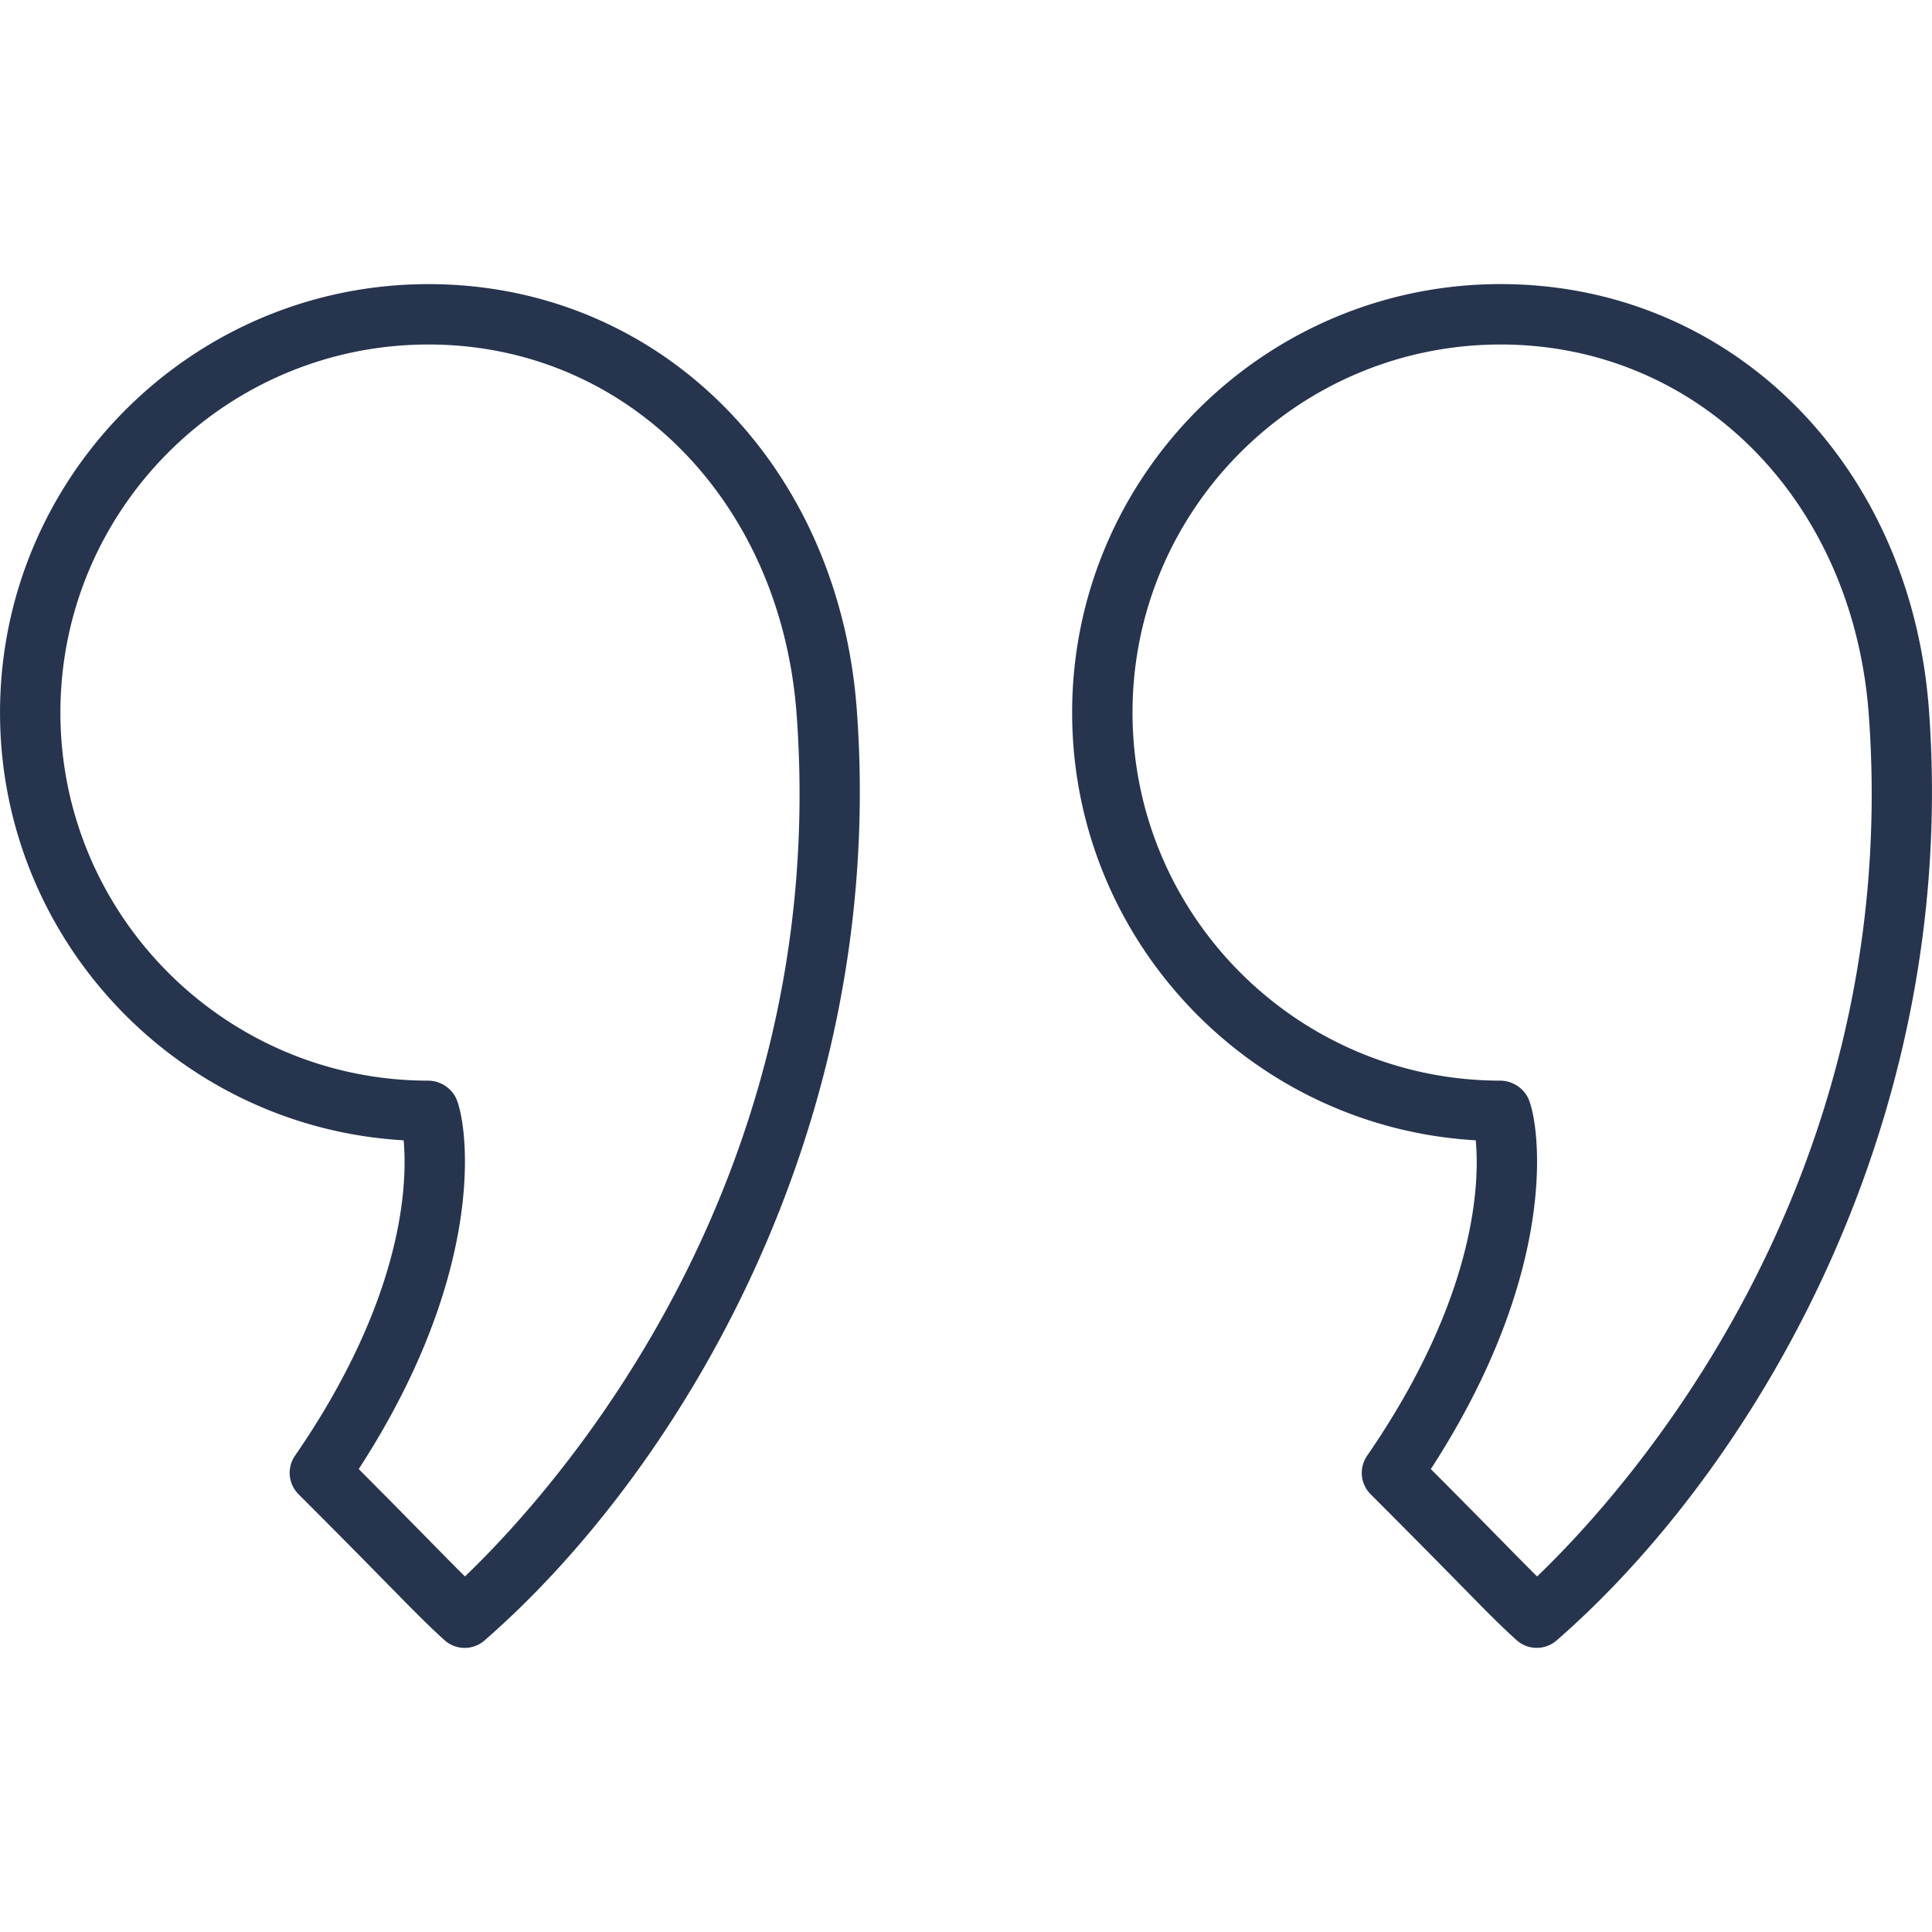 <svg xmlns="http://www.w3.org/2000/svg" version="1.1" xmlns:xlink="http://www.w3.org/1999/xlink" width="512" height="512" x="0" y="0" viewBox="0 0 64 64" style="enable-background:new 0 0 512 512" xml:space="preserve" class=""><g><path d="M14.193 9.412C6.367 9.412.001 15.778.001 23.604c0 7.55 5.925 13.742 13.37 14.17.128 1.392.031 5.18-3.599 10.45a1 1 0 0 0 .117 1.274c1.485 1.485 2.403 2.42 3.046 3.075.84.855 1.224 1.246 1.786 1.756a.997.997 0 0 0 1.328.014C22.374 48.84 29.4 37.467 28.384 23.532c-.596-8.182-6.564-14.12-14.19-14.12zm1.21 42.81c-.273-.268-.584-.585-1.042-1.05a417.05 417.05 0 0 0-2.478-2.507c4.405-6.789 3.573-11.623 3.209-12.317a1.036 1.036 0 0 0-.899-.55c-6.722 0-12.192-5.47-12.192-12.194 0-6.723 5.47-12.192 12.192-12.192 6.55 0 11.678 5.158 12.197 12.264 1.142 15.674-8.173 25.85-10.988 28.546zM63.9 23.532v-.001c-.597-8.18-6.566-14.12-14.191-14.12-7.826 0-14.193 6.367-14.193 14.193 0 7.55 5.925 13.742 13.37 14.17.13 1.39.032 5.177-3.599 10.45a1 1 0 0 0 .116 1.274c1.48 1.48 2.396 2.413 3.038 3.066.845.861 1.23 1.254 1.795 1.766a1.002 1.002 0 0 0 1.328.012c6.326-5.504 13.352-16.876 12.336-30.81zm-12.982 28.69a95.14 95.14 0 0 1-1.05-1.06c-.556-.566-1.317-1.341-2.47-2.497 4.405-6.79 3.574-11.623 3.21-12.317a1.04 1.04 0 0 0-.899-.55c-6.724 0-12.193-5.47-12.193-12.194 0-6.723 5.47-12.192 12.193-12.192 6.548 0 11.678 5.158 12.197 12.265 1.142 15.671-8.174 25.85-10.988 28.545z" fill="#27344e" opacity="1" data-original="#000000" class=""></path></g></svg>